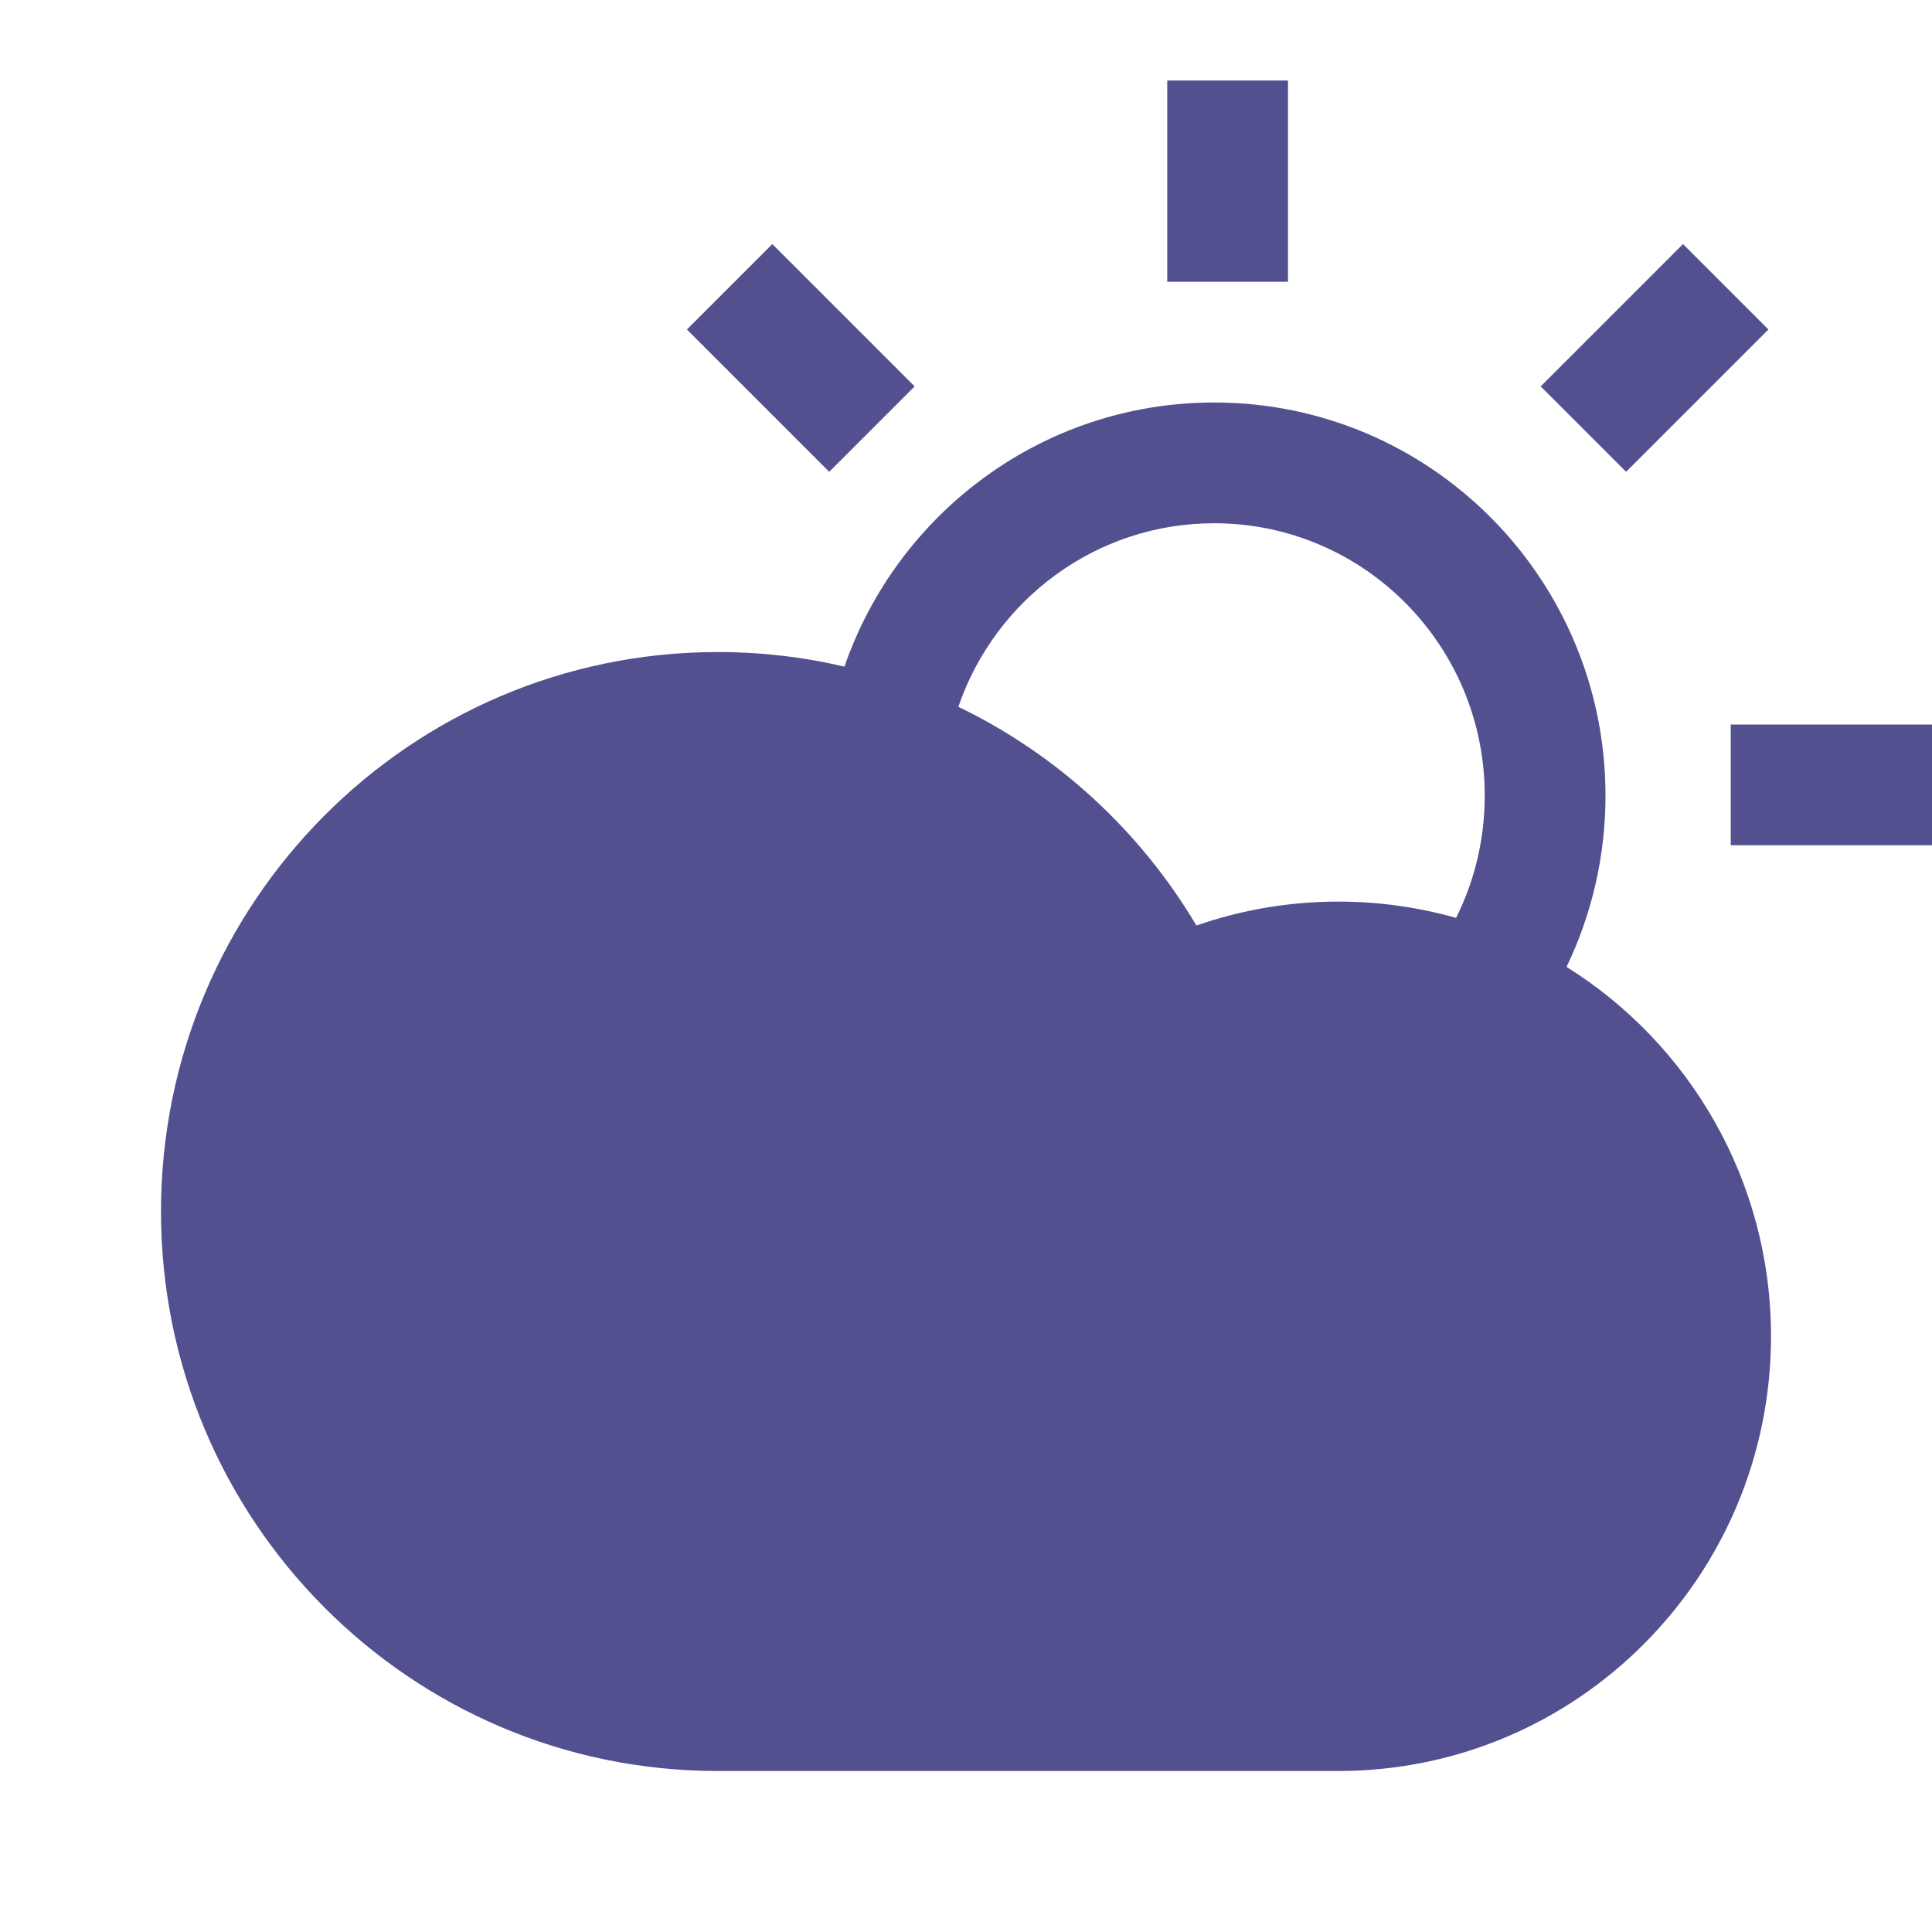 <svg xmlns="http://www.w3.org/2000/svg" version="1.1" xmlns:xlink="http://www.w3.org/1999/xlink" xmlns:svgjs="http://svgjs.dev/svgjs" width="24" height="24"><svg width="24" height="24" viewBox="0 0 24 24" fill="none" xmlns="http://www.w3.org/2000/svg">
<path fill-rule="evenodd" clip-rule="evenodd" d="M10.49 8.281C9.984 8.162 9.457 8.1 8.917 8.1C5.093 8.1 2 11.215 2 15.05C2 18.885 5.093 22 8.917 22H16.625C19.597 22 22 19.578 22 16.6C22 14.663 20.985 12.964 19.46 12.011C19.77 11.368 19.944 10.645 19.944 9.883C19.944 7.19 17.772 5 15.083 5C12.955 5 11.15 6.373 10.49 8.281ZM11.905 8.78C13.138 9.375 14.167 10.325 14.862 11.497C15.415 11.305 16.008 11.2 16.625 11.2C17.131 11.2 17.622 11.271 18.088 11.402C18.316 10.946 18.444 10.431 18.444 9.883C18.444 8.011 16.936 6.5 15.083 6.5C13.613 6.5 12.359 7.452 11.905 8.78Z" fill="#53508F"></path>
<path fill-rule="evenodd" clip-rule="evenodd" d="M16 1V3.5H14.5V1H16ZM21.968 4.093L20.2 5.861L19.139 4.8L20.907 3.032L21.968 4.093ZM9.594 3.032L11.362 4.8L10.301 5.861L8.533 4.093L9.594 3.032ZM21.5 9H24V10.5H21.5V9Z" fill="#53508F"></path>
</svg><style>@media (prefers-color-scheme: light) { :root { filter: none; } }
@media (prefers-color-scheme: dark) { :root { filter: none; } }
</style></svg>